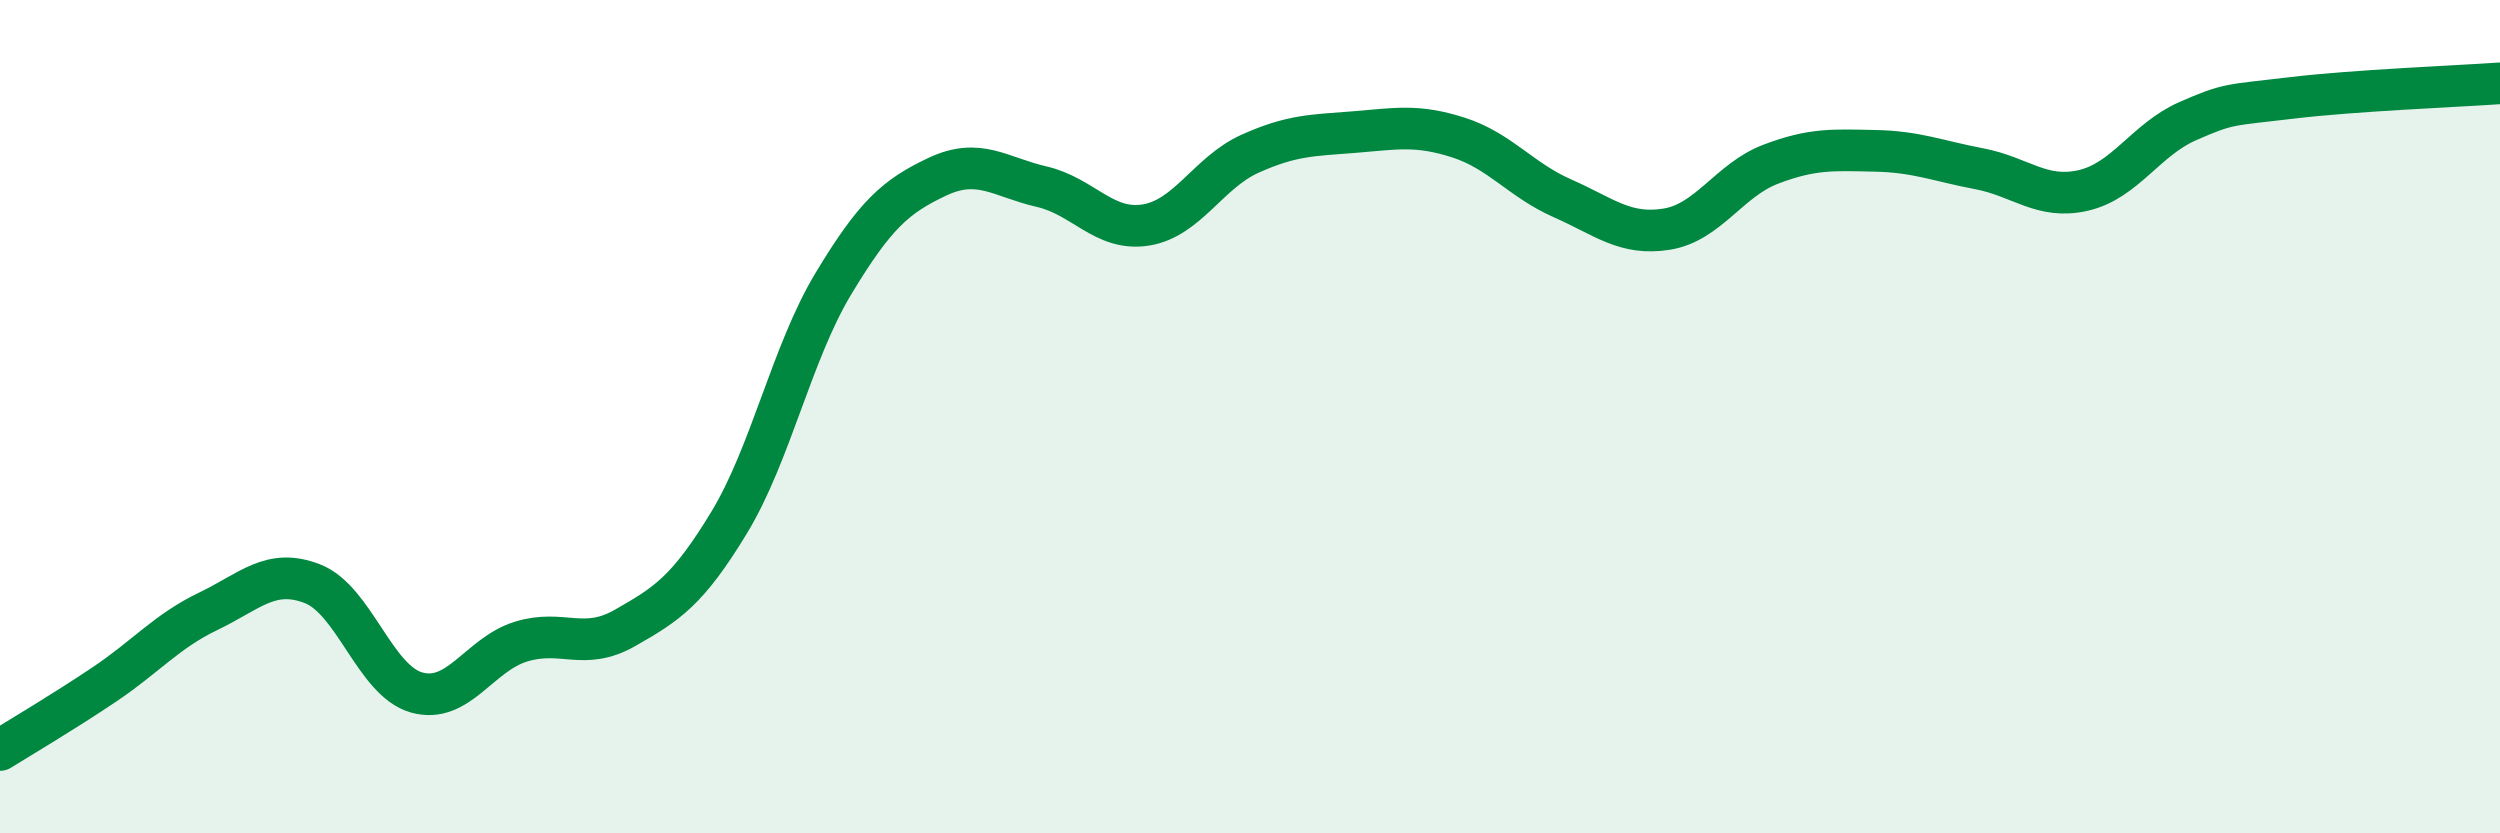 
    <svg width="60" height="20" viewBox="0 0 60 20" xmlns="http://www.w3.org/2000/svg">
      <path
        d="M 0,18 C 0.5,17.69 1.5,17.1 2.5,16.43 C 3.5,15.76 4,15.15 5,14.67 C 6,14.19 6.5,13.62 7.5,14.01 C 8.5,14.4 9,16.34 10,16.62 C 11,16.9 11.5,15.71 12.5,15.4 C 13.5,15.09 14,15.64 15,15.07 C 16,14.5 16.5,14.19 17.5,12.54 C 18.5,10.89 19,8.47 20,6.81 C 21,5.15 21.5,4.71 22.5,4.24 C 23.5,3.77 24,4.25 25,4.48 C 26,4.71 26.5,5.56 27.5,5.4 C 28.5,5.24 29,4.14 30,3.69 C 31,3.24 31.5,3.25 32.5,3.17 C 33.5,3.09 34,2.98 35,3.3 C 36,3.62 36.5,4.32 37.5,4.76 C 38.5,5.2 39,5.66 40,5.5 C 41,5.34 41.5,4.32 42.5,3.94 C 43.5,3.56 44,3.6 45,3.62 C 46,3.64 46.5,3.86 47.5,4.05 C 48.5,4.24 49,4.8 50,4.57 C 51,4.34 51.5,3.35 52.5,2.91 C 53.5,2.47 53.5,2.53 55,2.35 C 56.5,2.17 59,2.07 60,2L60 20L0 20Z"
        fill="#008740"
        opacity="0.1"
        stroke-linecap="round"
        stroke-linejoin="round"
      />
      <path
        d="M 0,18 C 0.5,17.69 1.5,17.1 2.5,16.43 C 3.5,15.76 4,15.15 5,14.67 C 6,14.19 6.5,13.62 7.5,14.01 C 8.5,14.4 9,16.34 10,16.62 C 11,16.9 11.5,15.71 12.5,15.4 C 13.5,15.09 14,15.64 15,15.07 C 16,14.5 16.5,14.19 17.5,12.54 C 18.5,10.89 19,8.47 20,6.81 C 21,5.15 21.5,4.71 22.5,4.24 C 23.5,3.77 24,4.25 25,4.48 C 26,4.71 26.5,5.56 27.5,5.4 C 28.5,5.24 29,4.14 30,3.69 C 31,3.24 31.5,3.25 32.5,3.17 C 33.5,3.09 34,2.98 35,3.3 C 36,3.62 36.5,4.32 37.5,4.76 C 38.5,5.2 39,5.66 40,5.5 C 41,5.34 41.5,4.32 42.5,3.94 C 43.5,3.56 44,3.6 45,3.62 C 46,3.64 46.5,3.86 47.5,4.05 C 48.5,4.24 49,4.8 50,4.57 C 51,4.34 51.5,3.35 52.5,2.91 C 53.5,2.47 53.5,2.53 55,2.35 C 56.5,2.17 59,2.07 60,2"
        stroke="#008740"
        stroke-width="1"
        fill="none"
        stroke-linecap="round"
        stroke-linejoin="round"
      />
    </svg>
  